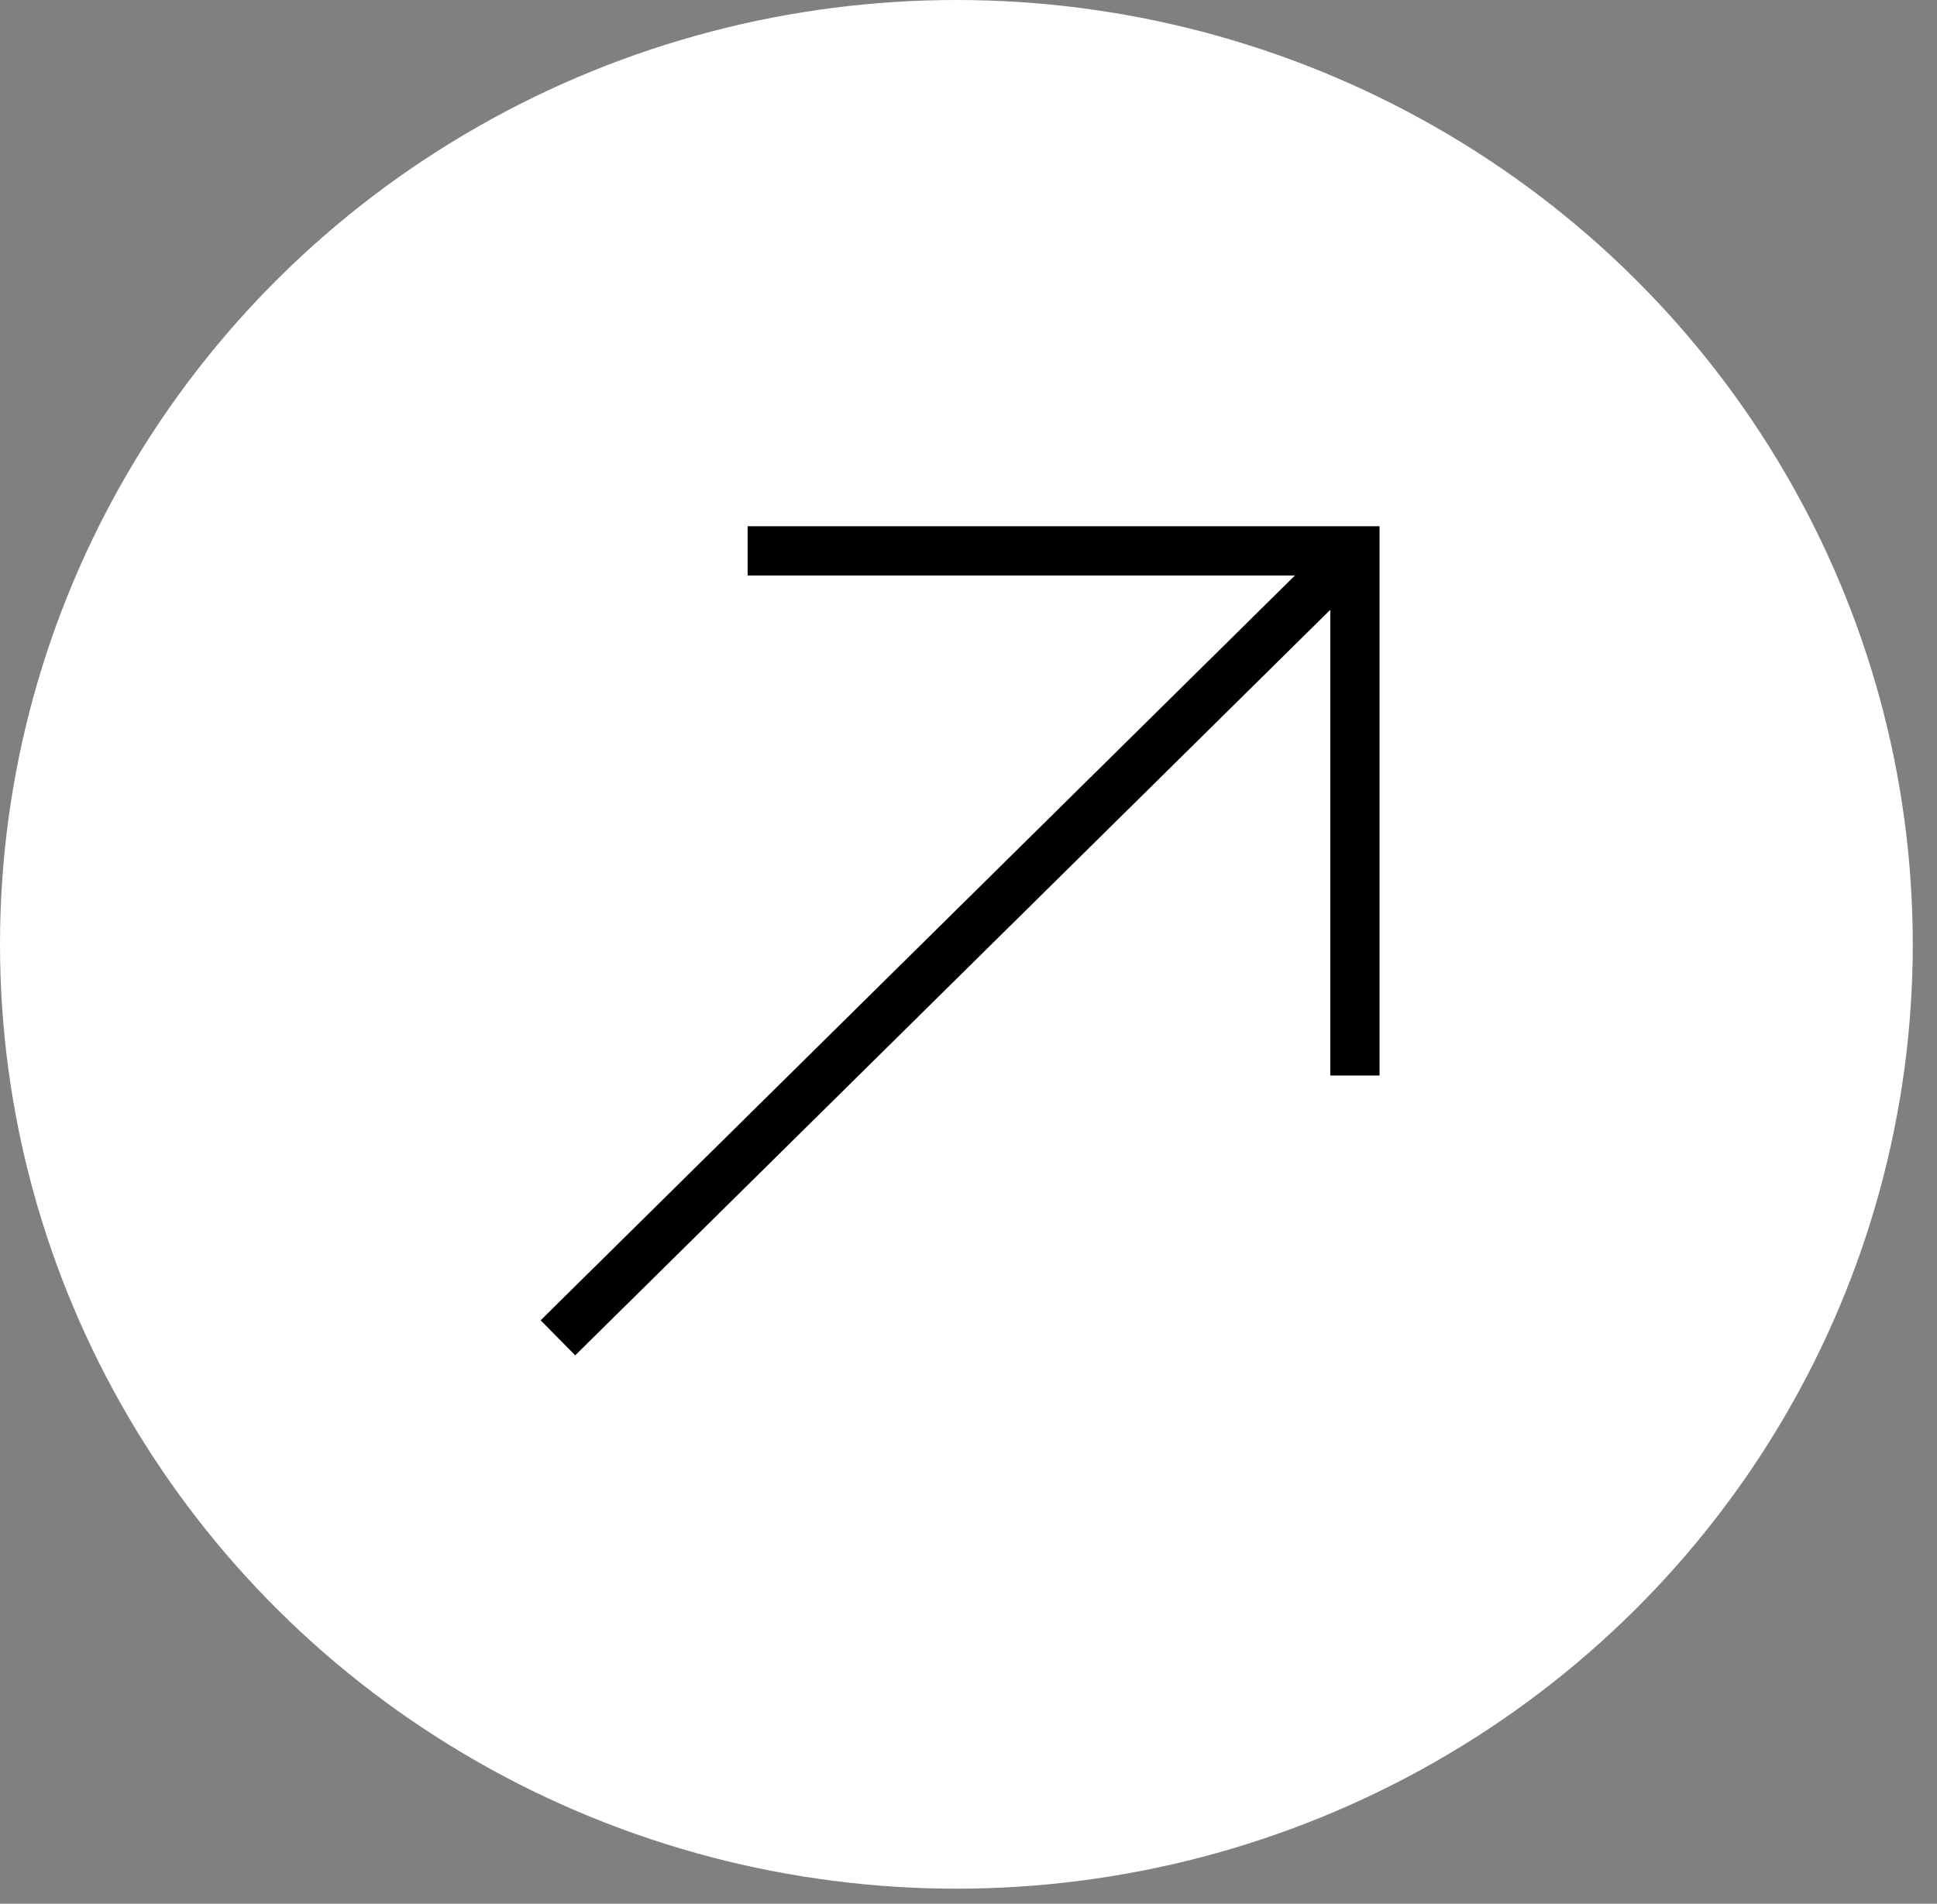 <svg xmlns="http://www.w3.org/2000/svg" width="59" height="58" viewBox="0 0 59 58" fill="none"><rect x="0" y="0" width="59" height="58" fill="#808080" stroke="none"/><ellipse cx="29.131" cy="28.771" rx="29.131" ry="28.771" fill="white"></ellipse><path d="M16.994 40.759L41.27 16.783" stroke="black" stroke-width="1.5"></path><path d="M22.773 16.783H41.27V32.767" stroke="black" stroke-width="1.5"></path></svg>